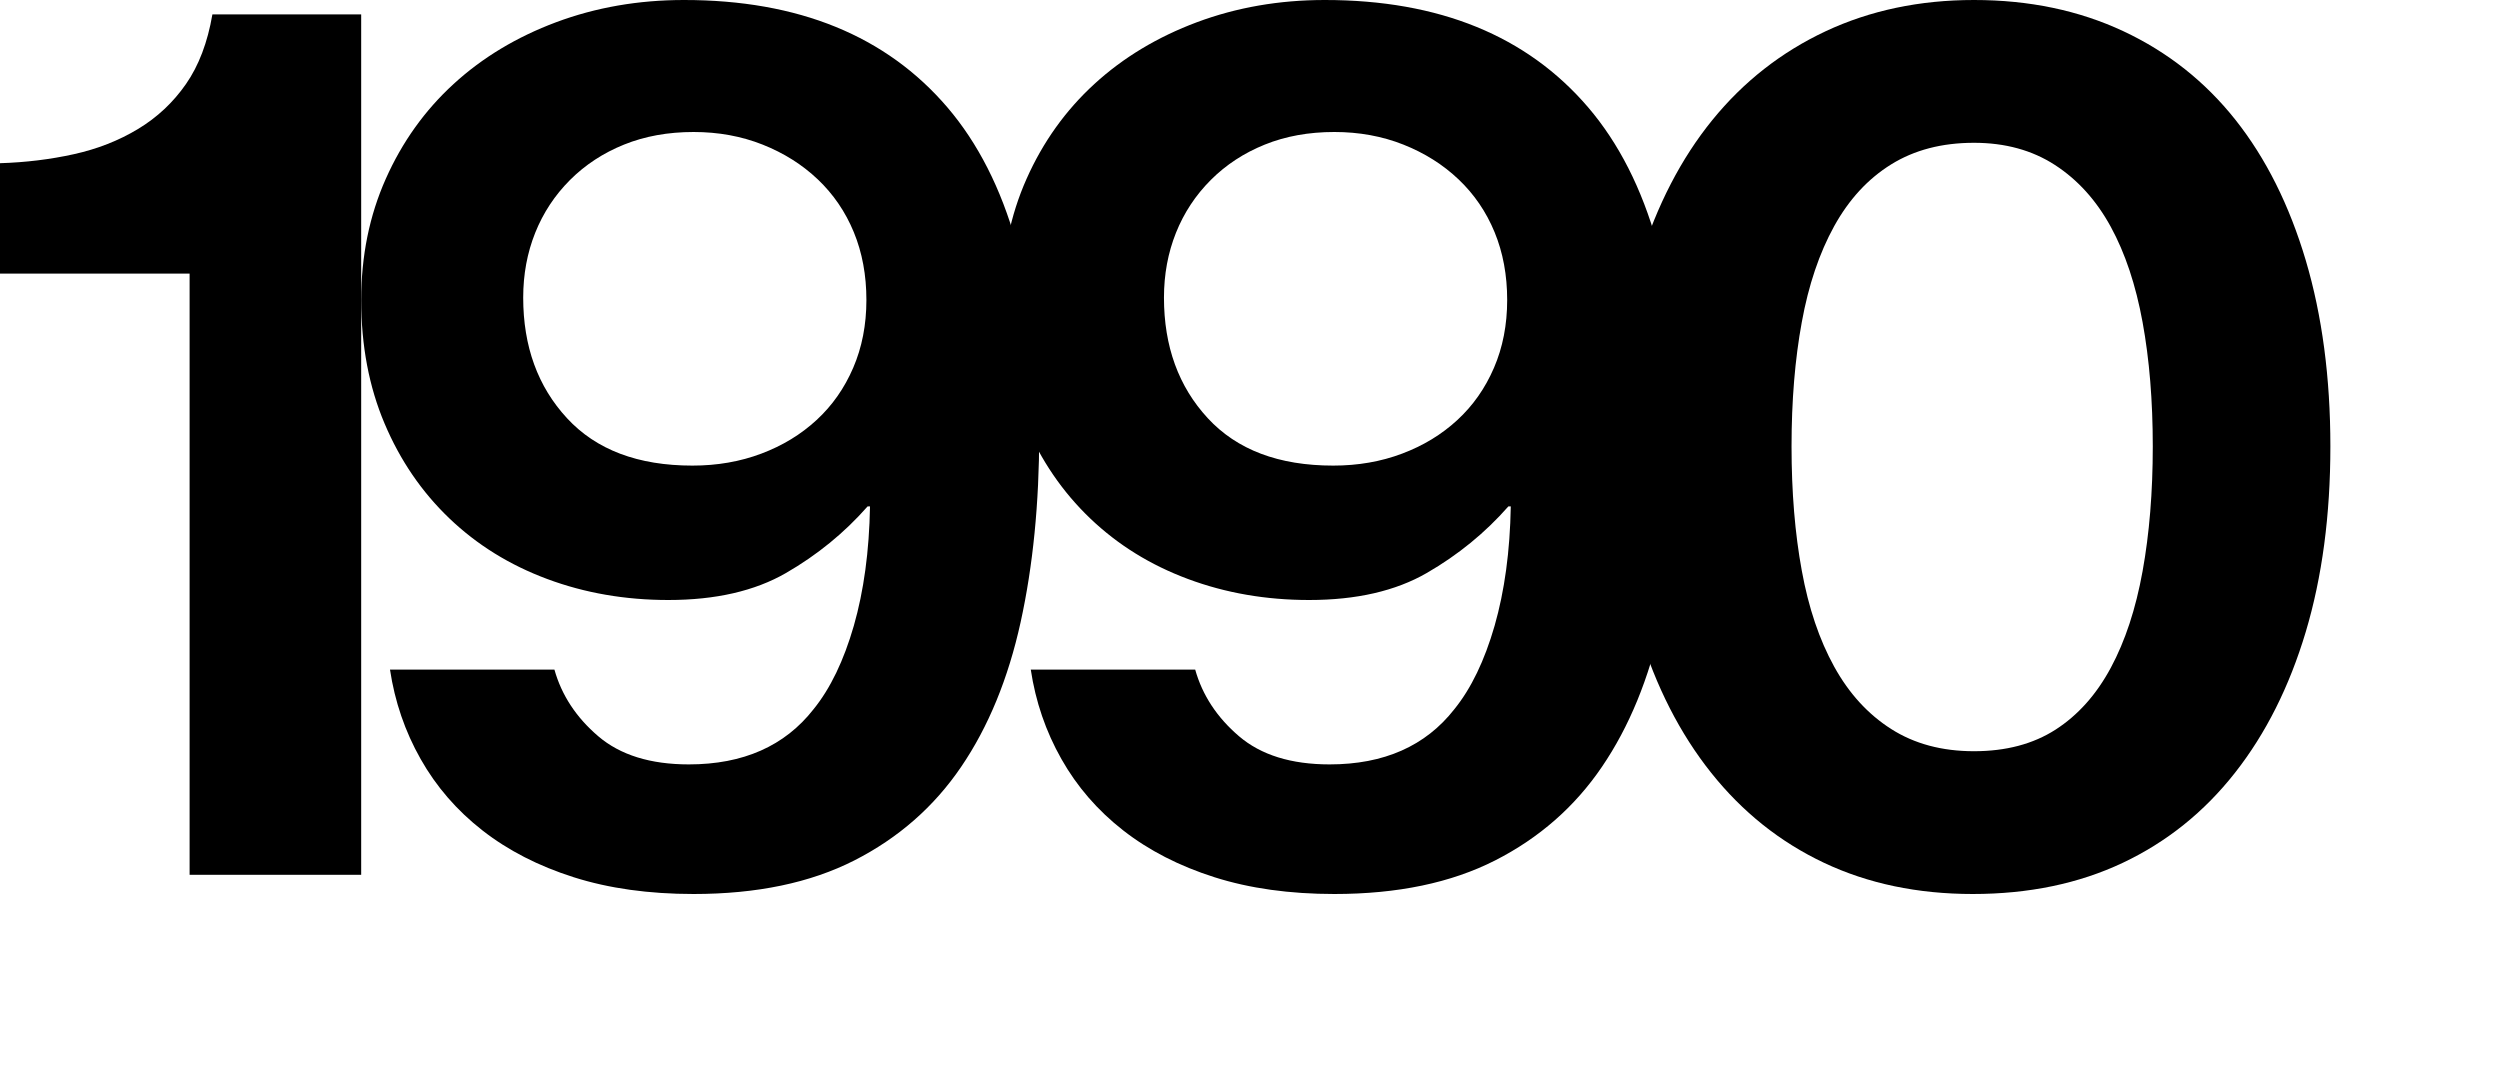 <?xml version="1.0" encoding="utf-8"?>
<!-- Generator: Adobe Illustrator 16.0.0, SVG Export Plug-In . SVG Version: 6.00 Build 0)  -->
<!DOCTYPE svg PUBLIC "-//W3C//DTD SVG 1.1//EN" "http://www.w3.org/Graphics/SVG/1.1/DTD/svg11.dtd">
<svg version="1.1" id="Layer_1" xmlns="http://www.w3.org/2000/svg" xmlns:xlink="http://www.w3.org/1999/xlink" x="0px" y="0px"
	 width="125px" height="54.24px" viewBox="0 0 125 54.24" enable-background="new 0 0 125 54.24" xml:space="preserve">
<g>
	<path d="M9.48,13.68H0V8.16c1.279-0.039,2.51-0.189,3.691-0.45c1.178-0.26,2.25-0.68,3.209-1.26c0.961-0.579,1.76-1.329,2.4-2.25
		c0.639-0.919,1.08-2.079,1.32-3.48h7.439v43.02H9.48V13.68z"/>
	<path d="M34.68,44.7c-2.24,0-4.24-0.28-6-0.84s-3.279-1.34-4.559-2.34c-1.281-1-2.311-2.19-3.09-3.57
		c-0.781-1.38-1.291-2.87-1.531-4.47h8.221c0.359,1.28,1.09,2.391,2.189,3.33c1.1,0.94,2.611,1.41,4.531,1.41
		c2.719,0,4.799-0.92,6.238-2.761c0.842-1.039,1.51-2.43,2.012-4.17c0.498-1.74,0.77-3.729,0.809-5.97h-0.119
		c-1.16,1.32-2.52,2.43-4.08,3.33C37.74,29.55,35.781,30,33.42,30c-2.16,0-4.18-0.35-6.059-1.05c-1.881-0.699-3.51-1.71-4.891-3.03
		c-1.381-1.32-2.461-2.9-3.24-4.74c-0.779-1.839-1.17-3.9-1.17-6.18c0-2.199,0.41-4.219,1.23-6.06
		c0.818-1.839,1.949-3.42,3.389-4.74c1.441-1.32,3.15-2.349,5.131-3.09C29.791,0.371,31.92,0,34.201,0
		c5.719,0,10.109,1.791,13.17,5.37c3.059,3.581,4.59,9.03,4.59,16.35c0,3.44-0.311,6.57-0.93,9.39
		c-0.621,2.82-1.611,5.23-2.971,7.229c-1.359,2.001-3.141,3.561-5.34,4.681C40.52,44.14,37.84,44.7,34.68,44.7z M34.621,23.28
		c1.238,0,2.389-0.2,3.449-0.6c1.061-0.399,1.98-0.96,2.76-1.68c0.781-0.72,1.391-1.59,1.83-2.61s0.66-2.149,0.66-3.39
		c0-1.239-0.209-2.37-0.629-3.39s-1.021-1.899-1.801-2.64c-0.779-0.74-1.701-1.32-2.76-1.74C37.07,6.81,35.92,6.6,34.68,6.6
		c-1.279,0-2.439,0.21-3.479,0.63C30.16,7.65,29.26,8.241,28.5,9c-0.76,0.761-1.34,1.641-1.74,2.64c-0.4,1-0.6,2.081-0.6,3.24
		c0,2.44,0.73,4.45,2.191,6.03C29.811,22.491,31.9,23.28,34.621,23.28z"/>
	<path d="M66.719,44.7c-2.24,0-4.24-0.28-6-0.84s-3.279-1.34-4.559-2.34c-1.281-1-2.311-2.19-3.09-3.57
		c-0.781-1.38-1.291-2.87-1.531-4.47h8.221c0.359,1.28,1.09,2.391,2.189,3.33c1.1,0.94,2.611,1.41,4.531,1.41
		c2.719,0,4.799-0.92,6.238-2.761c0.842-1.039,1.51-2.43,2.012-4.17c0.498-1.74,0.77-3.729,0.809-5.97H75.42
		c-1.16,1.32-2.52,2.43-4.08,3.33C69.779,29.55,67.82,30,65.459,30c-2.16,0-4.18-0.35-6.059-1.05c-1.881-0.699-3.51-1.71-4.891-3.03
		c-1.381-1.32-2.461-2.9-3.24-4.74c-0.779-1.839-1.17-3.9-1.17-6.18c0-2.199,0.41-4.219,1.23-6.06
		c0.818-1.839,1.949-3.42,3.389-4.74c1.441-1.32,3.15-2.349,5.131-3.09C61.83,0.371,63.959,0,66.24,0
		c5.719,0,10.109,1.791,13.17,5.37C82.469,8.951,84,14.4,84,21.72c0,3.44-0.311,6.57-0.93,9.39c-0.621,2.82-1.611,5.23-2.971,7.229
		c-1.359,2.001-3.141,3.561-5.34,4.681C72.559,44.14,69.879,44.7,66.719,44.7z M66.66,23.28c1.238,0,2.389-0.2,3.449-0.6
		c1.061-0.399,1.98-0.96,2.76-1.68c0.781-0.72,1.391-1.59,1.83-2.61s0.66-2.149,0.66-3.39c0-1.239-0.209-2.37-0.629-3.39
		s-1.021-1.899-1.801-2.64c-0.779-0.74-1.701-1.32-2.76-1.74c-1.061-0.42-2.211-0.63-3.451-0.63c-1.279,0-2.439,0.21-3.479,0.63
		c-1.041,0.42-1.941,1.01-2.701,1.77c-0.76,0.761-1.34,1.641-1.74,2.64c-0.4,1-0.6,2.081-0.6,3.24c0,2.44,0.73,4.45,2.191,6.03
		C61.85,22.491,63.939,23.28,66.66,23.28z"/>
	<path d="M98.639,44.7c-2.76,0-5.24-0.521-7.439-1.56c-2.201-1.04-4.08-2.54-5.641-4.5s-2.76-4.311-3.6-7.051
		c-0.84-2.739-1.26-5.829-1.26-9.27c0-3.44,0.43-6.54,1.289-9.3c0.859-2.76,2.07-5.1,3.631-7.02c1.561-1.92,3.449-3.399,5.67-4.44
		C93.51,0.521,95.979,0,98.699,0c2.76,0,5.25,0.521,7.469,1.56c2.221,1.041,4.09,2.52,5.611,4.44c1.52,1.92,2.689,4.26,3.51,7.02
		c0.818,2.76,1.23,5.86,1.23,9.3c0,3.44-0.412,6.531-1.23,9.27c-0.82,2.74-2,5.091-3.541,7.051c-1.539,1.96-3.41,3.46-5.609,4.5
		C103.939,44.18,101.438,44.7,98.639,44.7z M98.699,37.561c1.6,0,2.959-0.36,4.08-1.08c1.119-0.721,2.039-1.75,2.76-3.09
		s1.25-2.95,1.59-4.831c0.34-1.879,0.51-3.96,0.51-6.24c0-2.28-0.17-4.35-0.51-6.21c-0.34-1.86-0.869-3.45-1.59-4.77
		c-0.721-1.32-1.65-2.35-2.791-3.09c-1.139-0.739-2.488-1.11-4.049-1.11c-1.602,0-2.98,0.36-4.141,1.08s-2.109,1.75-2.85,3.09
		c-0.74,1.341-1.281,2.94-1.619,4.8c-0.342,1.86-0.512,3.93-0.512,6.21c0,2.28,0.17,4.35,0.512,6.21
		c0.338,1.86,0.879,3.46,1.619,4.8c0.74,1.341,1.689,2.381,2.85,3.12C95.719,37.19,97.098,37.561,98.699,37.561z"/>
</g>
</svg>
